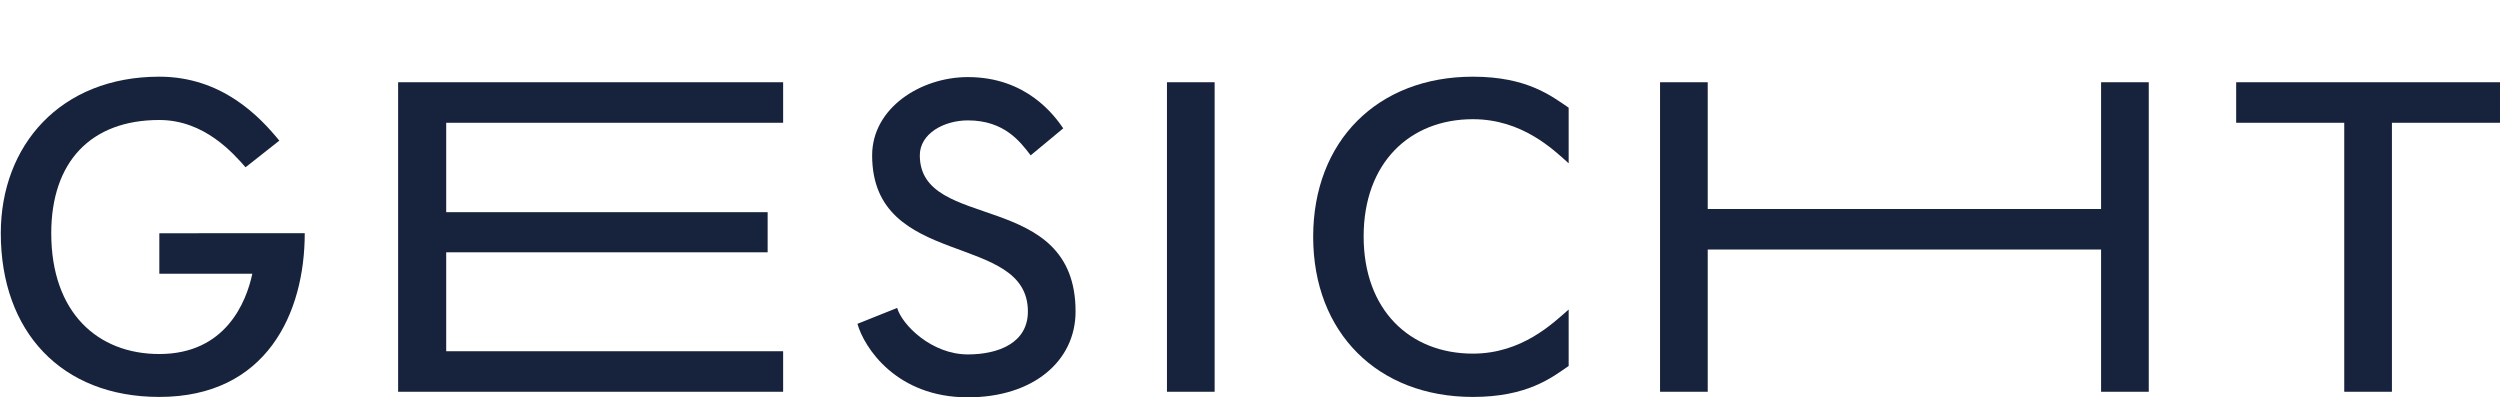 <?xml version="1.0" encoding="utf-8"?>
<!-- Generator: Adobe Illustrator 22.1.0, SVG Export Plug-In . SVG Version: 6.00 Build 0)  -->
<svg version="1.1" id="Ebene_1" xmlns="http://www.w3.org/2000/svg" xmlns:xlink="http://www.w3.org/1999/xlink" x="0px" y="0px"
	 viewBox="0 0 629.2 100" style="enable-background:new 0 0 629.2 100;" xml:space="preserve">
<style type="text/css">
	.st0{fill:#17233C;}
</style>
<path class="st0" d="M40.1,58.7v10.2h23.4C62,76,56.8,89.1,40.1,89.1c-15.5,0-27.2-10.4-27.2-30.4c0-17.9,9.9-28.5,27.2-28.5
	c11.4,0,18.7,8.5,21.7,11.9l8.5-6.7c-4.9-6-14.4-16.1-30.2-16.1c-24.9,0-39.9,17.3-39.9,39.4c0,24.7,15.2,41.2,39.9,41.2
	c27,0,36.6-21.1,36.6-41.2L40.1,58.7L40.1,58.7z"/>
<polygon class="st0" points="197.1,88.4 112.3,88.4 112.3,63.5 193.2,63.5 193.2,53.4 112.3,53.4 112.3,30.9 197.1,30.9 197.1,20.7 
	100.2,20.7 100.2,98.6 197.1,98.6 "/>
<path class="st0" d="M267.6,32.3c-2.2-3.2-9.2-12.9-24-12.9c-11.9,0-24.1,7.8-24.1,19.7c0,28.8,39.2,19.1,39.2,39.3
	c0,7.9-7.4,10.8-15.1,10.8c-9.2,0-16.6-7.5-17.8-11.7l-10,4c1.7,6,9.8,18.5,27.8,18.5c16.4,0,27.1-9.1,27.1-21.6
	c0-31-39.2-19.9-39.2-39.3c0-5.5,6.1-8.8,12.1-8.8c9.2,0,13.2,5.4,15.8,8.8L267.6,32.3L267.6,32.3z"/>
<polygon class="st0" points="305.7,20.7 293.7,20.7 293.7,98.6 305.7,98.6 "/>
<path class="st0" d="M394.8,77.9c-4,3.5-11.8,11.1-24.1,11.1c-15.9,0-27.5-11-27.5-29.5S354.8,30,370.7,30
	c12.3,0,20.1,7.5,24.1,11.1v-14c-4.3-2.9-10.4-7.8-24.1-7.8c-24,0-40.2,16.2-40.2,40.3s16.2,40.3,40.2,40.3
	c13.6,0,19.8-4.8,24.1-7.8L394.8,77.9L394.8,77.9z"/>
<polygon class="st0" points="540.8,20.7 528.8,20.7 528.8,52.6 429.8,52.6 429.8,20.7 417.8,20.7 417.8,98.6 429.8,98.6 429.8,62.8 
	528.8,62.8 528.8,98.6 540.8,98.6 "/>
<g>
	<path class="st0" d="M602,30.9h27.2V20.7h-66.4v10.2H590v67.7h12V30.9L602,30.9z"/>
</g>
</svg>
